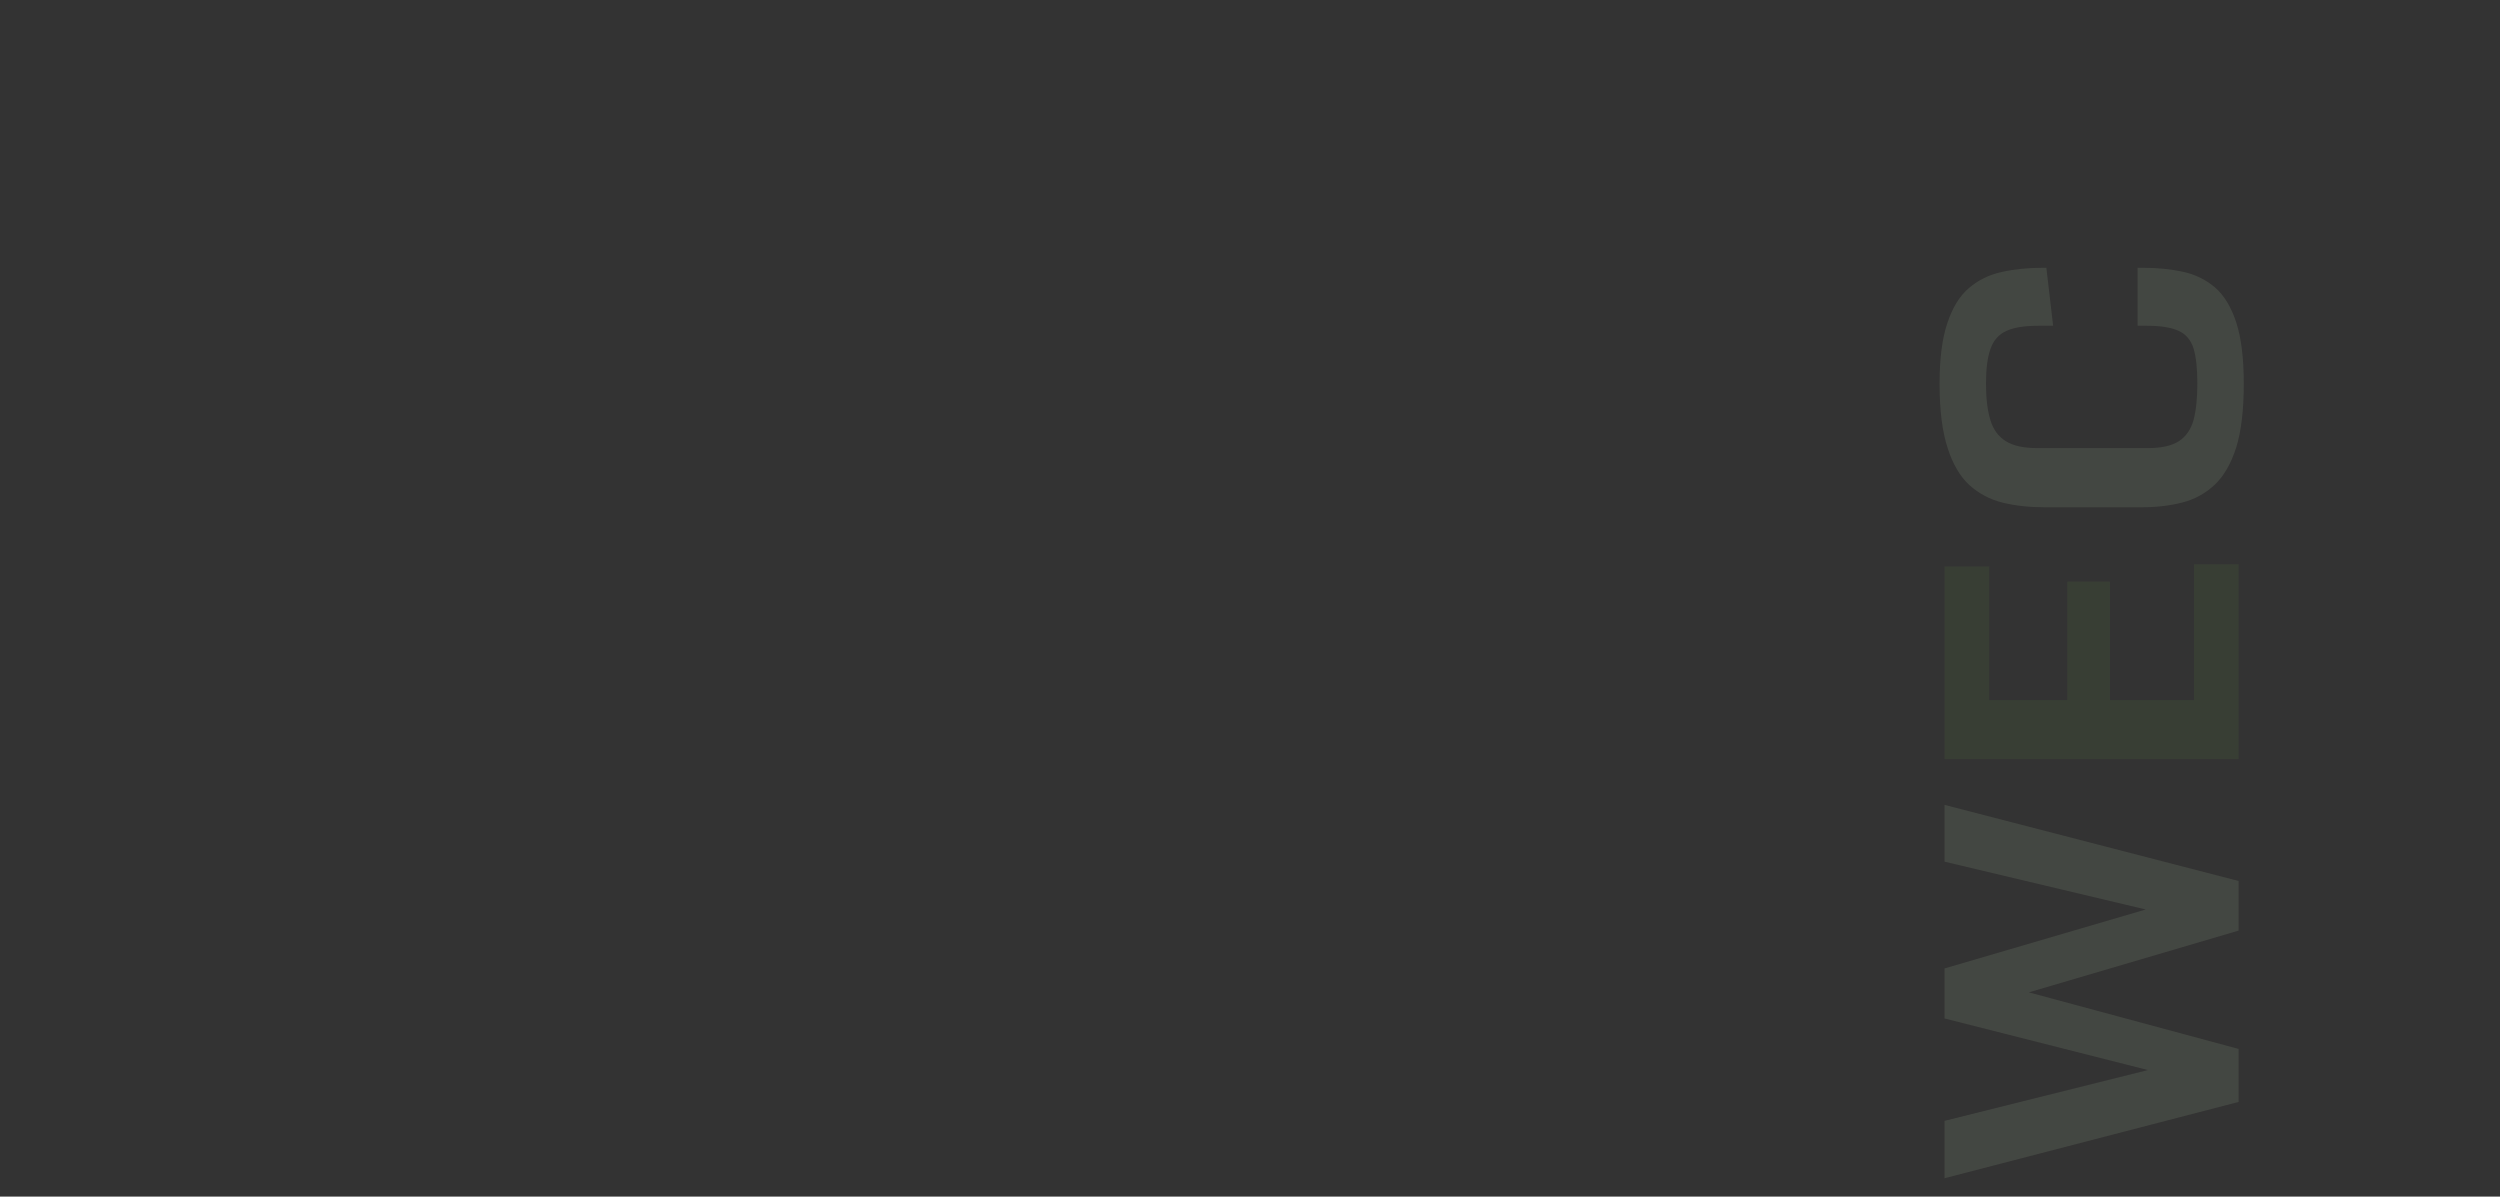 <svg xmlns="http://www.w3.org/2000/svg" width="1920" height="919" viewBox="0 0 1920 919" fill="none"><rect x="0" y="0" width="1920" height="919" fill="#333333" stroke="none"/><g id="Hero"><g id="WEC" opacity="0.1"><path d="M1493.41 904.88L1493.41 860.816L1649.63 821.8L1493.41 782.173L1493.41 743.77L1647.94 698.481L1493.41 661.761L1493.41 618.156L1719.24 676.602L1719.24 714.7L1558.13 762.13L1719.24 805.582L1719.24 846.281L1493.41 904.88ZM1723.22 294.711C1723.22 314.806 1721.28 331.126 1717.41 343.672C1713.43 356.116 1707.92 365.653 1700.88 372.283C1693.84 378.913 1685.58 383.452 1676.1 385.9C1666.61 388.348 1656.31 389.572 1645.19 389.572L1569.76 389.572C1558.34 389.572 1547.78 388.399 1538.09 386.053C1528.3 383.605 1519.78 379.117 1512.54 372.589C1505.3 365.959 1499.69 356.371 1495.71 343.825C1491.63 331.279 1489.59 314.908 1489.59 294.711C1489.59 275.433 1491.58 259.929 1495.55 248.199C1499.43 236.367 1504.94 227.391 1512.08 221.271C1519.22 215.151 1527.63 211.02 1537.32 208.878C1546.91 206.736 1557.42 205.665 1568.84 205.665L1571.6 205.665L1576.8 250.188L1565.32 250.188C1554.71 250.188 1546.55 251.514 1540.84 254.166C1535.03 256.818 1531 261.357 1528.76 267.783C1526.41 274.209 1525.24 283.185 1525.24 294.711C1525.24 305.932 1526.36 315.214 1528.6 322.558C1530.74 329.8 1534.67 335.206 1540.38 338.776C1545.99 342.346 1554 344.131 1564.41 344.131L1649.78 344.131C1660.08 344.131 1667.99 342.346 1673.49 338.776C1678.9 335.206 1682.62 329.8 1684.66 322.558C1686.6 315.214 1687.57 305.881 1687.57 294.558C1687.57 283.032 1686.6 274.056 1684.66 267.63C1682.62 261.204 1678.85 256.716 1673.34 254.166C1667.73 251.514 1659.57 250.188 1648.86 250.188L1641.67 250.188L1641.67 205.665L1645.8 205.665C1656.92 205.665 1667.17 206.685 1676.55 208.725C1685.94 210.765 1694.15 214.794 1701.19 220.812C1708.12 226.83 1713.53 235.755 1717.41 247.587C1721.28 259.419 1723.22 275.127 1723.22 294.711Z" fill="#DBFFCC"></path><path d="M1493.41 582.966L1493.41 435.013L1527.68 435.013L1527.68 537.677L1587.66 537.677L1587.66 446.642L1620.4 446.642L1620.4 537.677L1684.97 537.677L1684.97 433.33L1719.24 433.33L1719.24 582.966L1493.41 582.966Z" fill="#69A542"></path></g></g></svg>